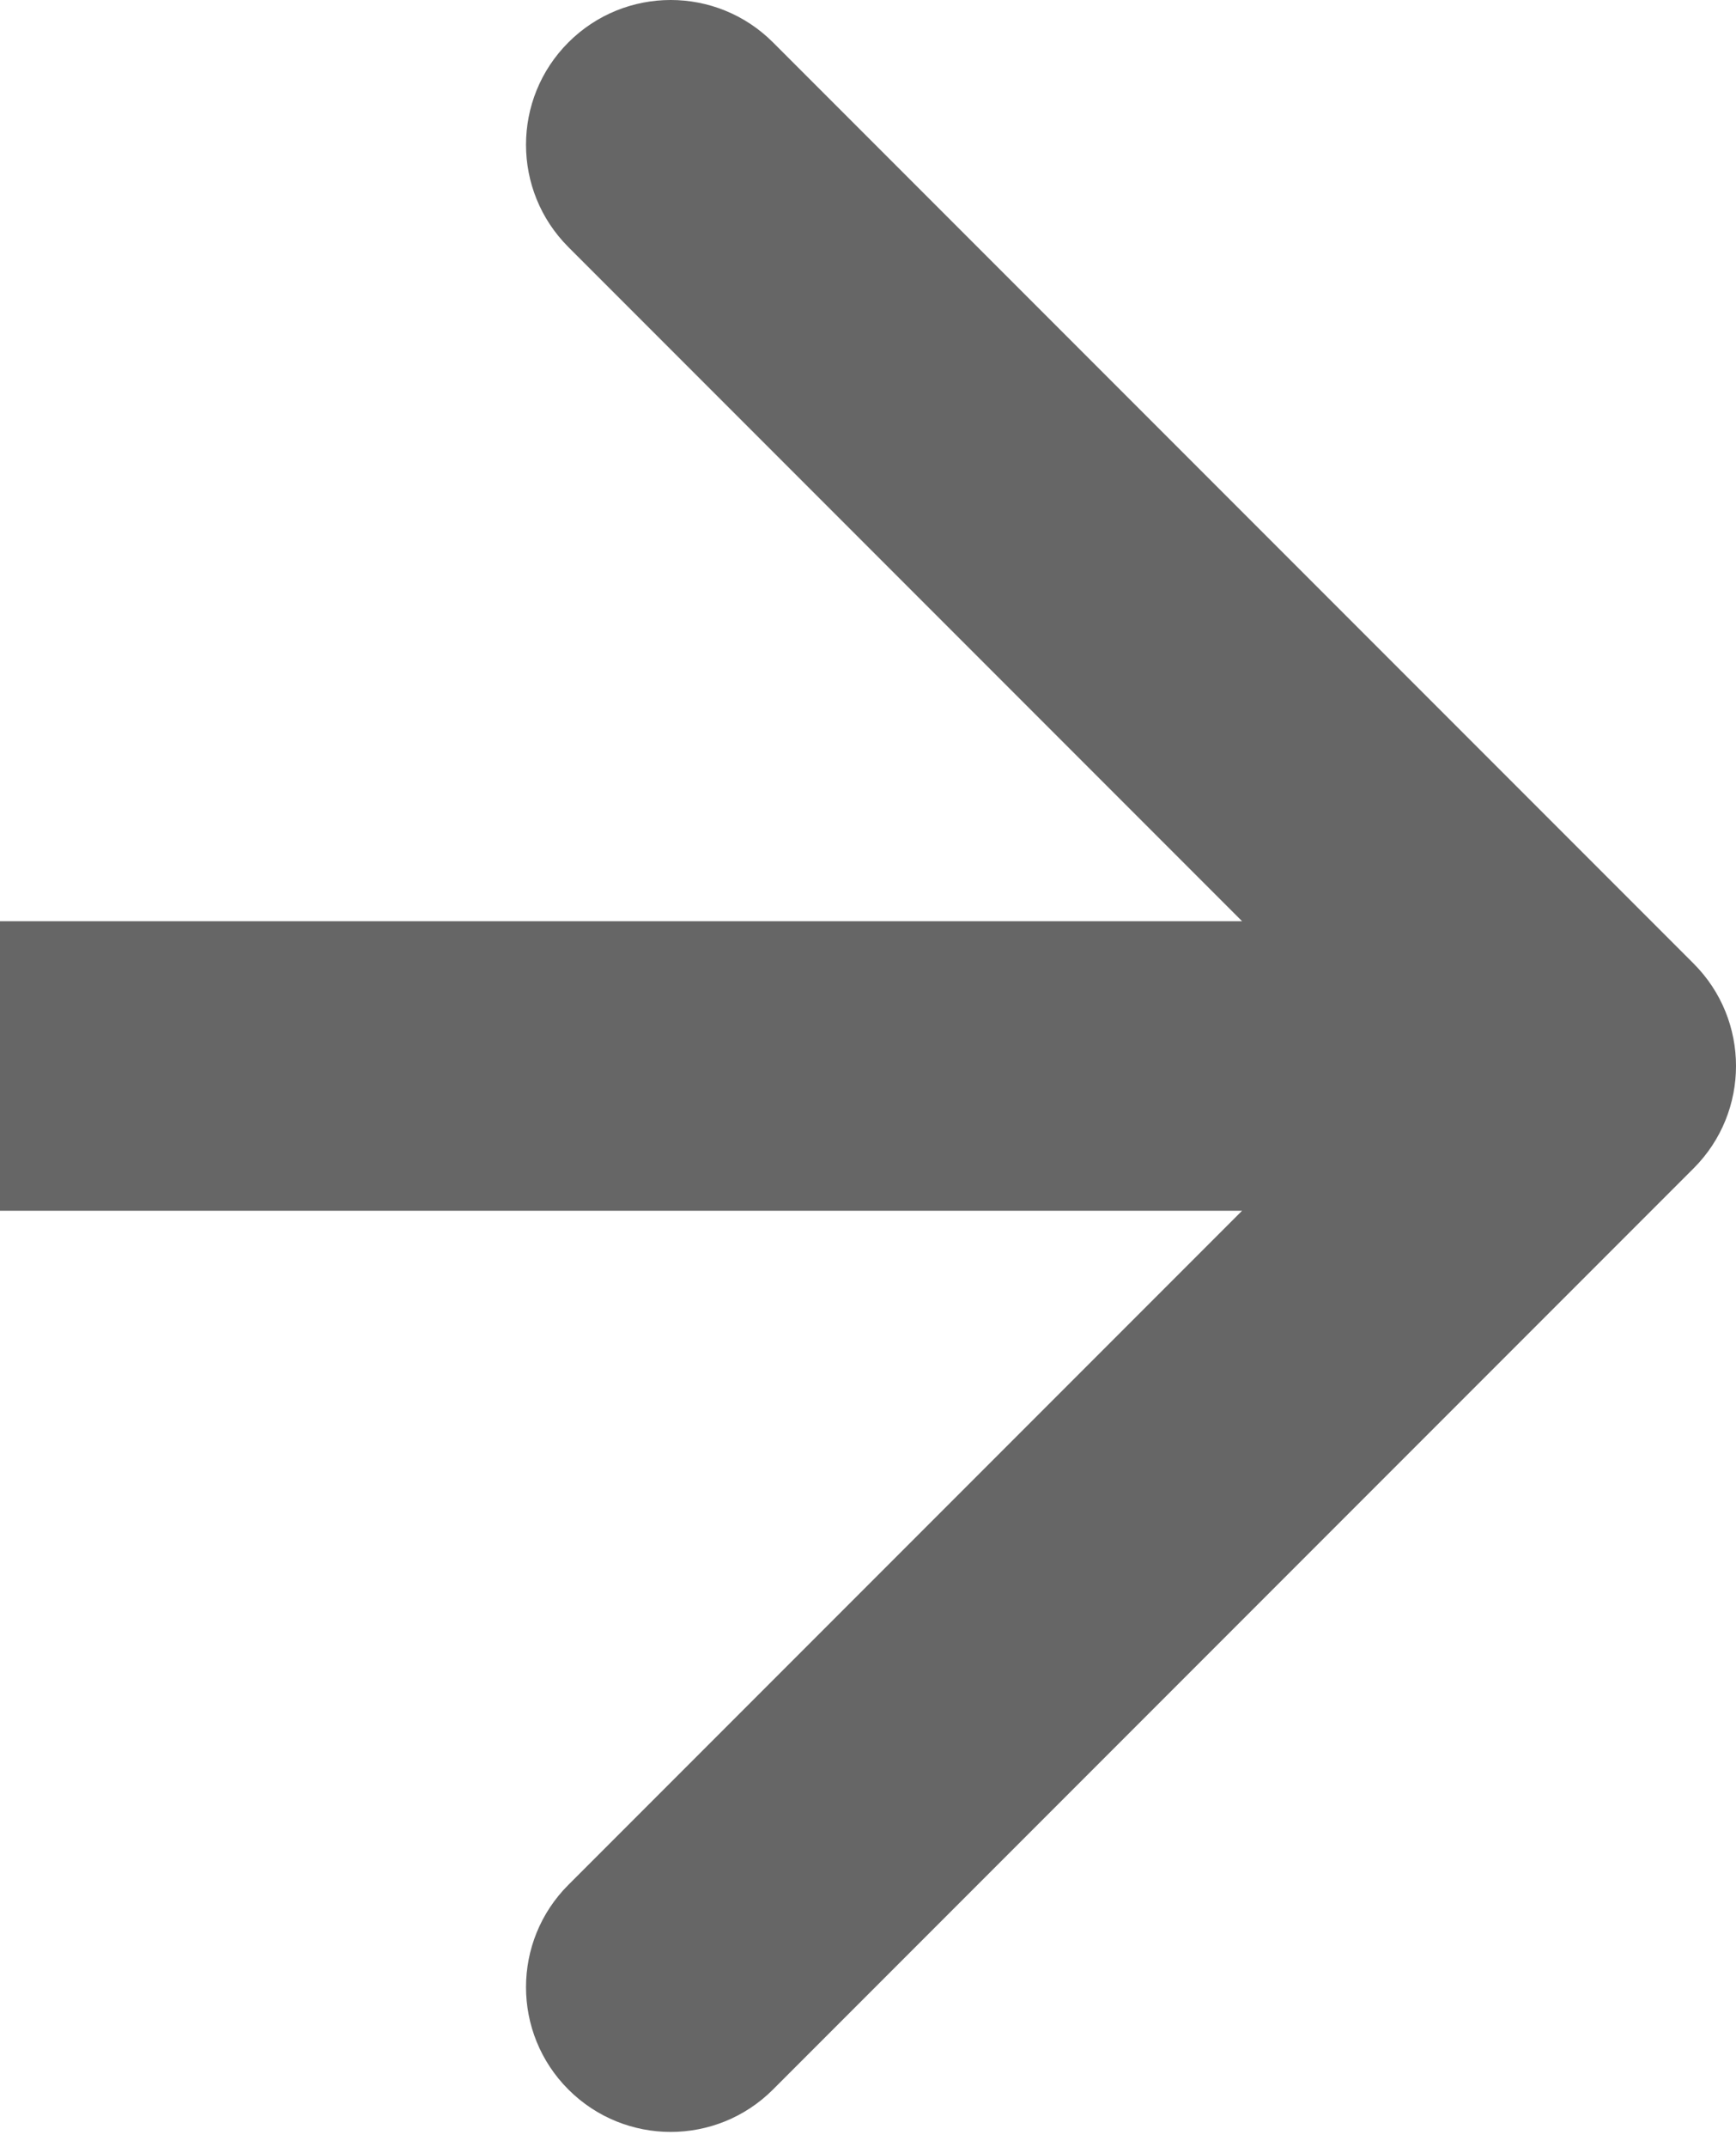 <svg width="72" height="89" viewBox="0 0 72 89" fill="none" xmlns="http://www.w3.org/2000/svg">
<path d="M70.243 48.426C72.586 46.083 72.586 42.284 70.243 39.941L32.059 1.757C29.716 -0.586 25.917 -0.586 23.574 1.757C21.23 4.1 21.23 7.899 23.574 10.242L57.515 44.184L23.574 78.125C21.23 80.468 21.23 84.267 23.574 86.61C25.917 88.953 29.716 88.953 32.059 86.61L70.243 48.426ZM0 44.184L-5.24537e-07 50.184L66 50.184L66 44.184L66 38.184L5.24537e-07 38.184L0 44.184Z" fill="#666666"/>
</svg>
